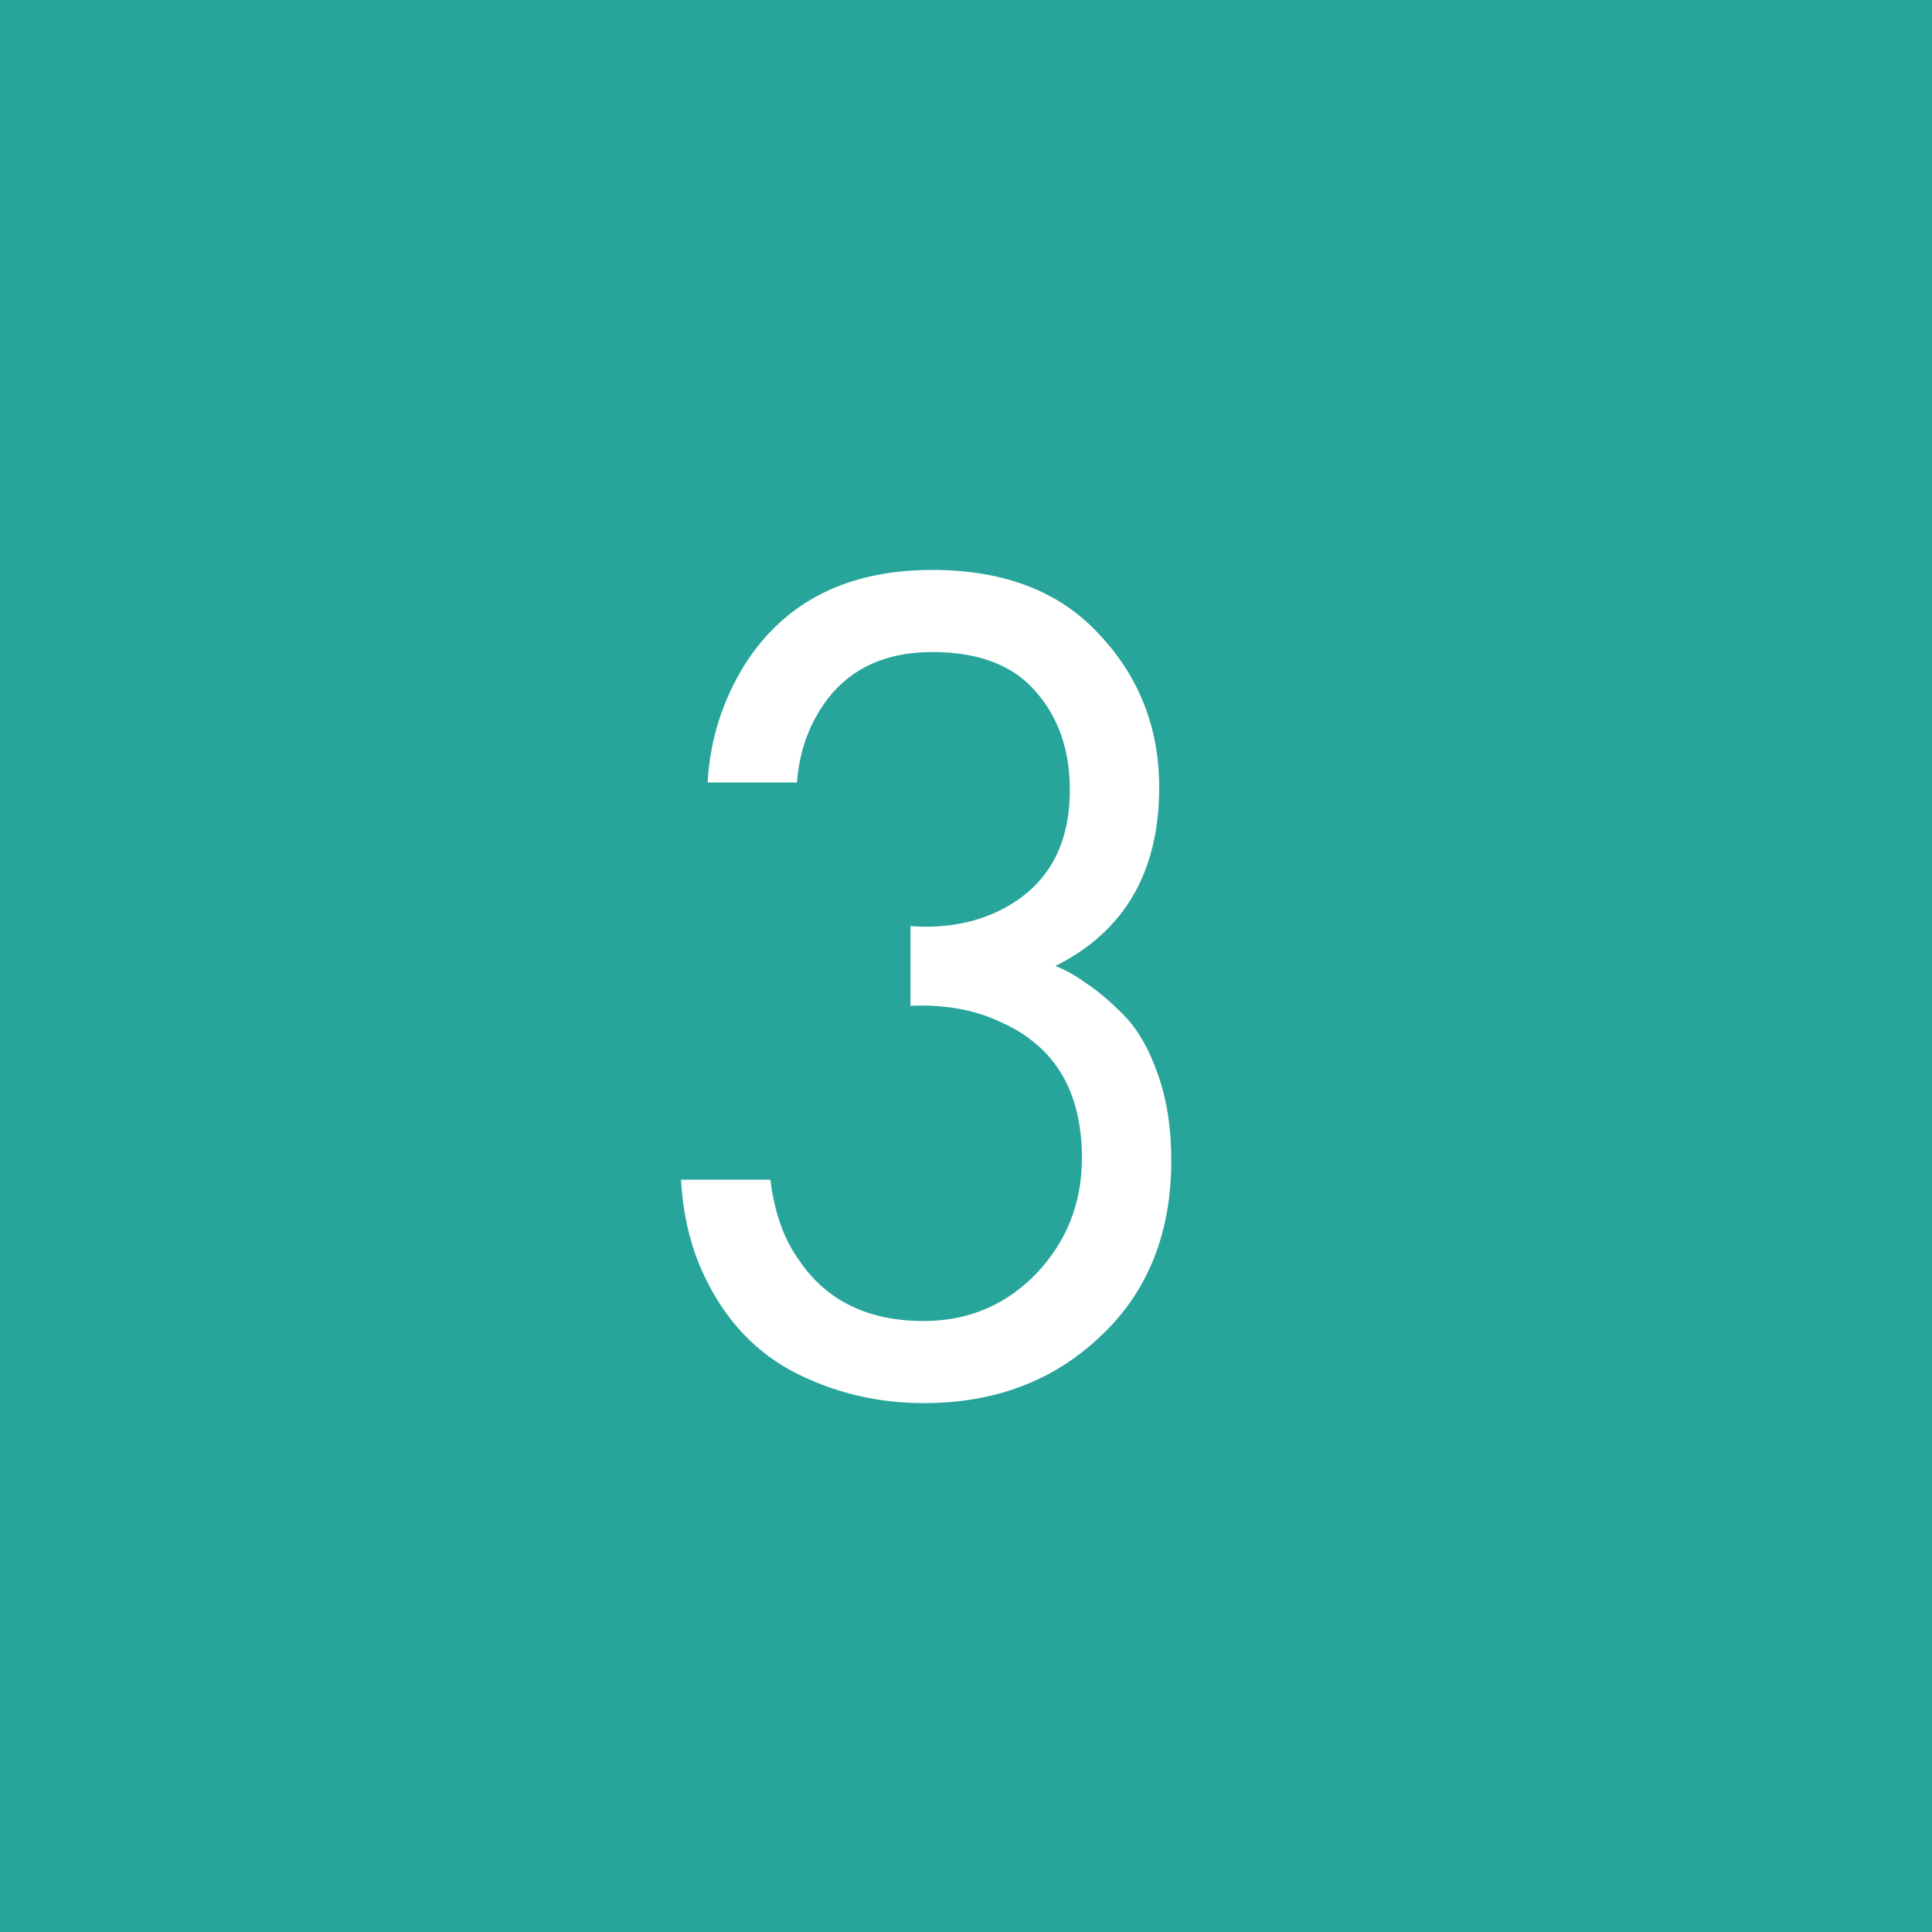 <?xml version="1.0" encoding="UTF-8"?> <svg xmlns="http://www.w3.org/2000/svg" width="32" height="32" viewBox="0 0 32 32" fill="none"><rect width="32" height="32" fill="#28A59B"></rect><path d="M13.2 12.96H11.72C11.76 12.253 11.967 11.6 12.34 11C13.007 9.96 14.04 9.44 15.44 9.44C16.627 9.44 17.547 9.793 18.2 10.5C18.867 11.207 19.2 12.053 19.2 13.04C19.2 14.44 18.627 15.427 17.48 16C17.653 16.067 17.82 16.16 17.98 16.28C18.153 16.387 18.36 16.56 18.6 16.8C18.84 17.04 19.033 17.373 19.18 17.8C19.327 18.213 19.4 18.687 19.4 19.22C19.4 20.433 19.007 21.407 18.22 22.14C17.447 22.873 16.473 23.24 15.3 23.24C14.513 23.24 13.78 23.06 13.1 22.7C12.42 22.327 11.913 21.74 11.58 20.94C11.407 20.513 11.307 20.047 11.28 19.54H12.76C12.827 20.087 12.987 20.533 13.24 20.88C13.693 21.547 14.38 21.88 15.3 21.88C16.033 21.88 16.653 21.62 17.16 21.1C17.667 20.567 17.92 19.927 17.92 19.18C17.92 18.087 17.48 17.34 16.6 16.94C16.16 16.727 15.653 16.633 15.08 16.66V15.34C15.653 15.38 16.16 15.287 16.6 15.06C17.347 14.673 17.72 14.013 17.72 13.08C17.72 12.427 17.533 11.887 17.16 11.46C16.787 11.02 16.213 10.8 15.44 10.8C14.693 10.8 14.12 11.053 13.72 11.56C13.413 11.96 13.24 12.427 13.2 12.96Z" fill="white"></path></svg> 